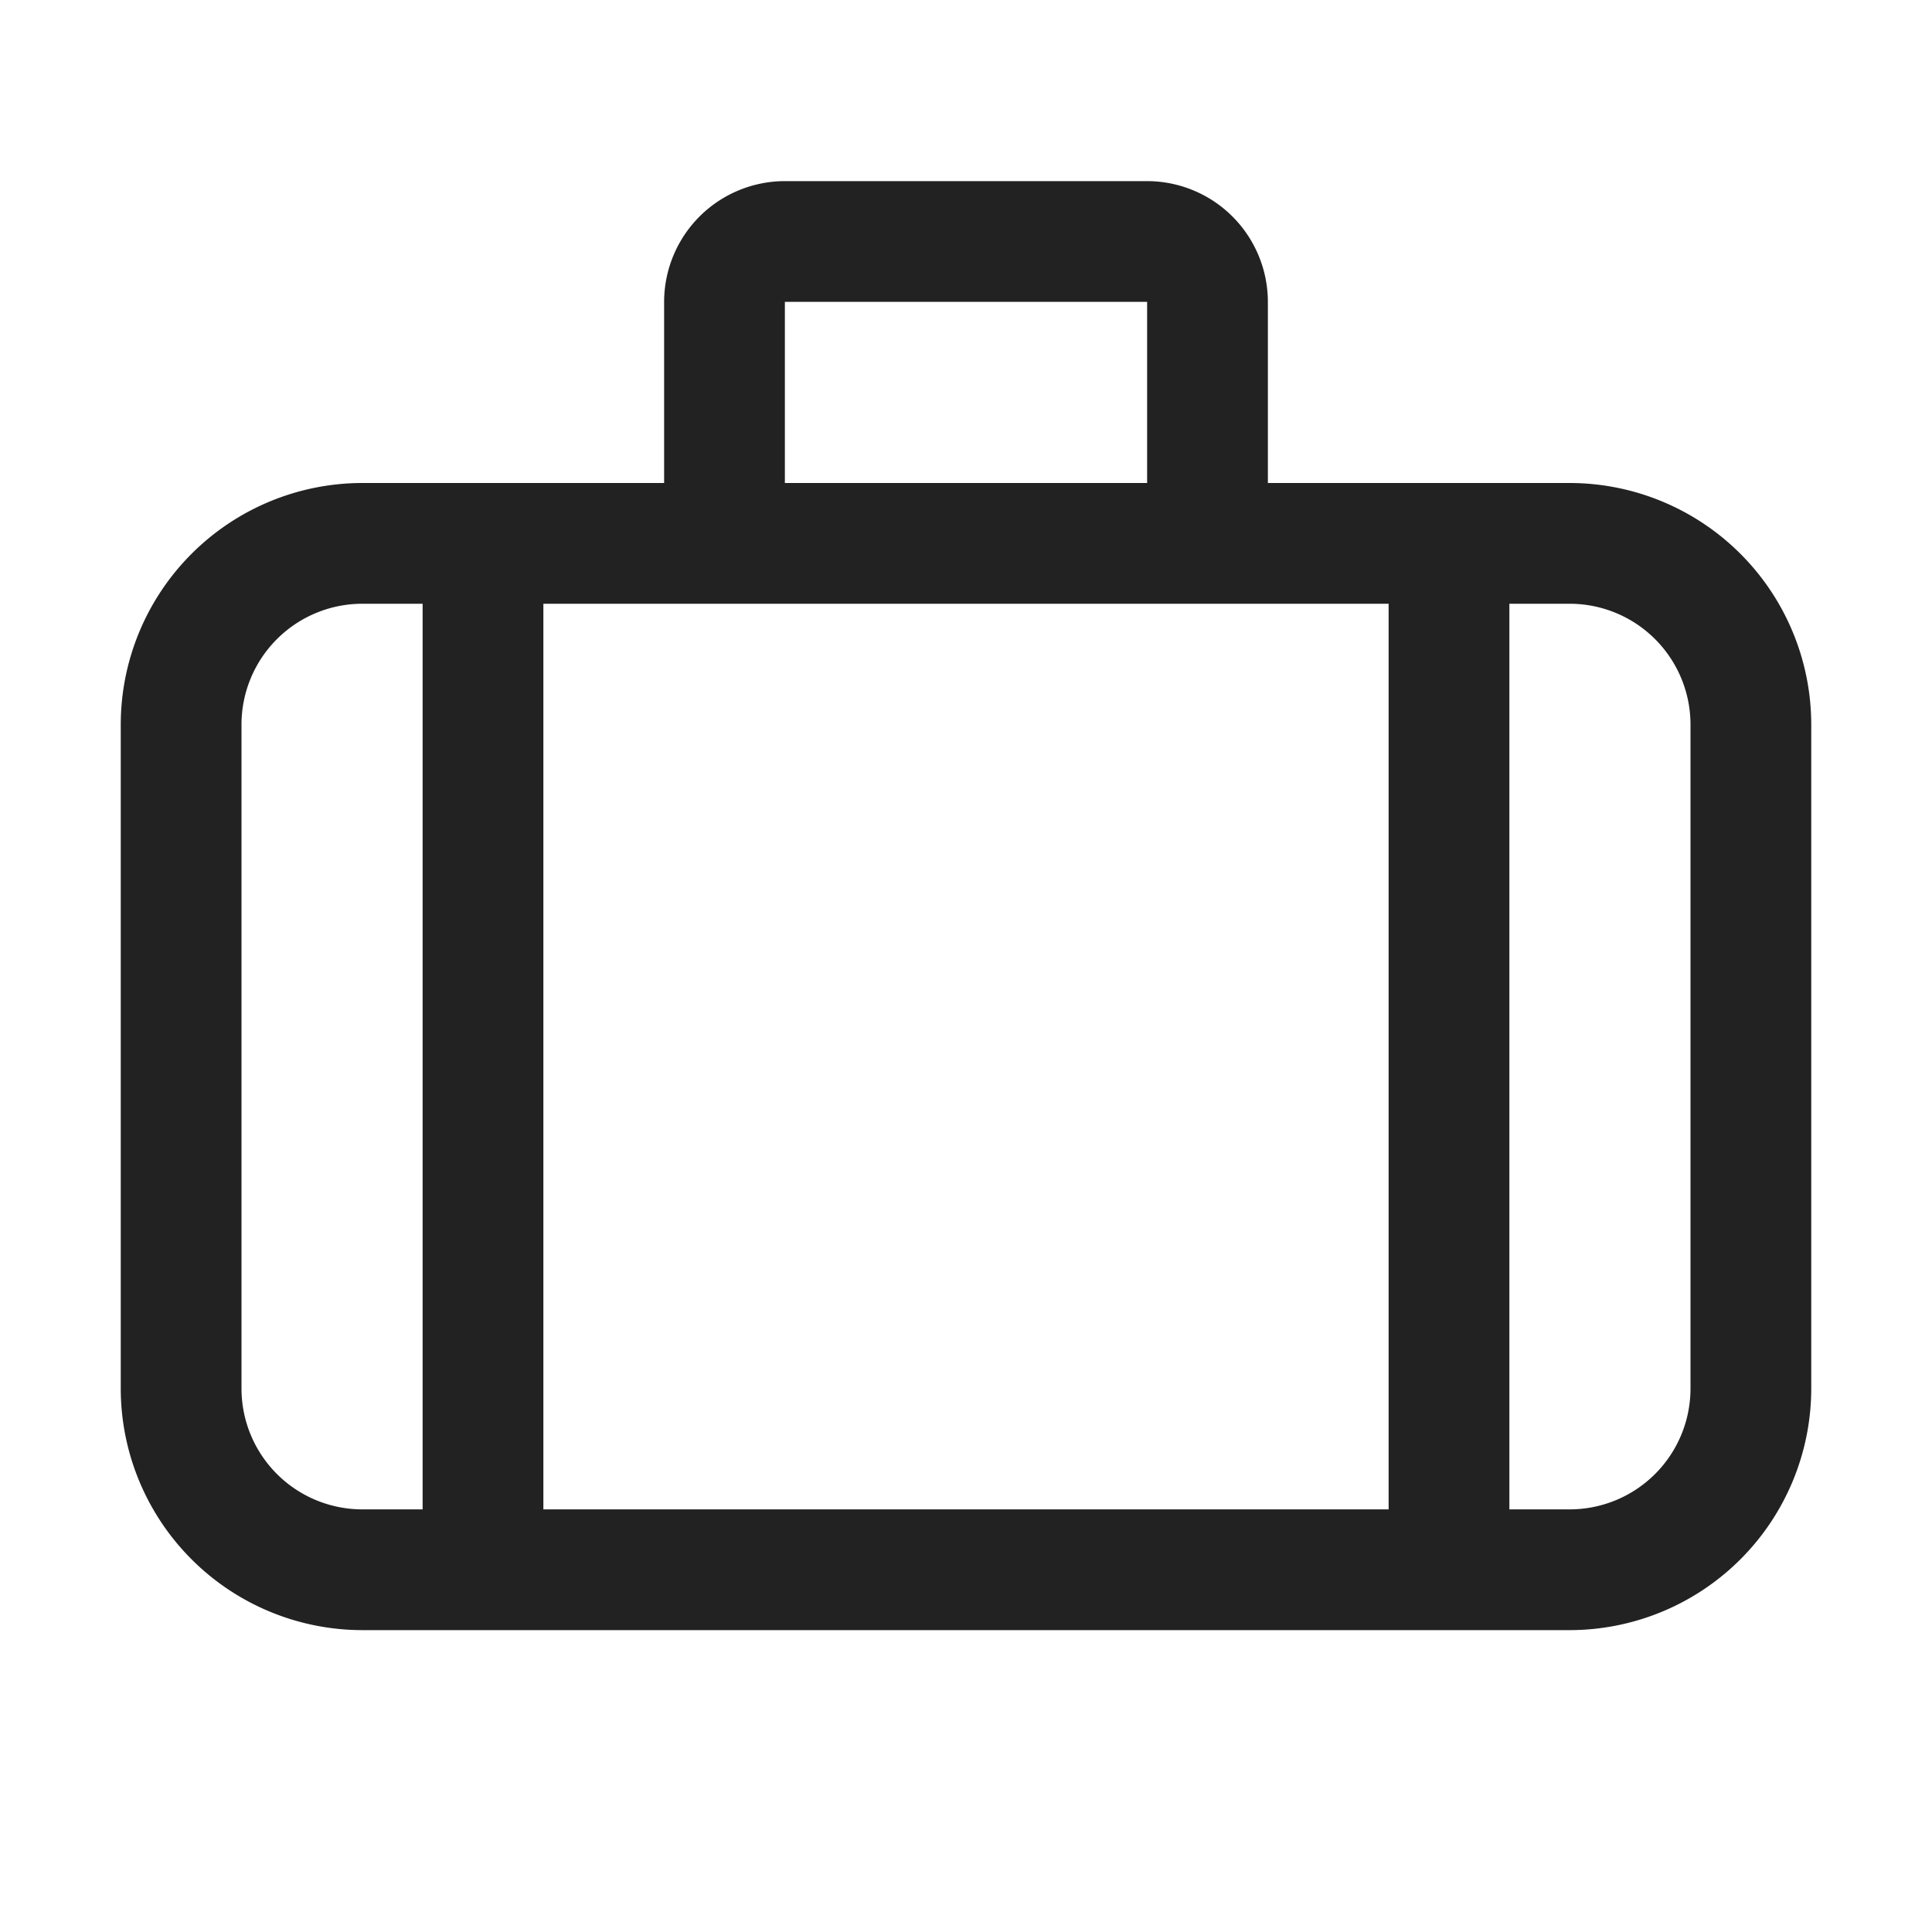 <svg xmlns="http://www.w3.org/2000/svg" viewBox="0 0 64 64"><defs><style>.cls-1{fill:#222;}.cls-2{fill:none;}</style></defs><title>TC</title><g id="ARTWORK"><path class="cls-1" d="M52,16H42V10a4.004,4.004,0,0,0-4-4H26a4.004,4.004,0,0,0-4,4v6H12a8.009,8.009,0,0,0-8,8V46a8.009,8.009,0,0,0,8,8H52a8.009,8.009,0,0,0,8-8V24A8.009,8.009,0,0,0,52,16Zm-6,4V50H18V20ZM26,10H38v6H26ZM8,46V24a4.004,4.004,0,0,1,4-4h2V50H12A4.004,4.004,0,0,1,8,46Zm48,0a4.004,4.004,0,0,1-4,4H50V20h2a4.004,4.004,0,0,1,4,4Z"/></g><g id="White_space" data-name="White space"><rect class="cls-2" width="64" height="64"/></g></svg>